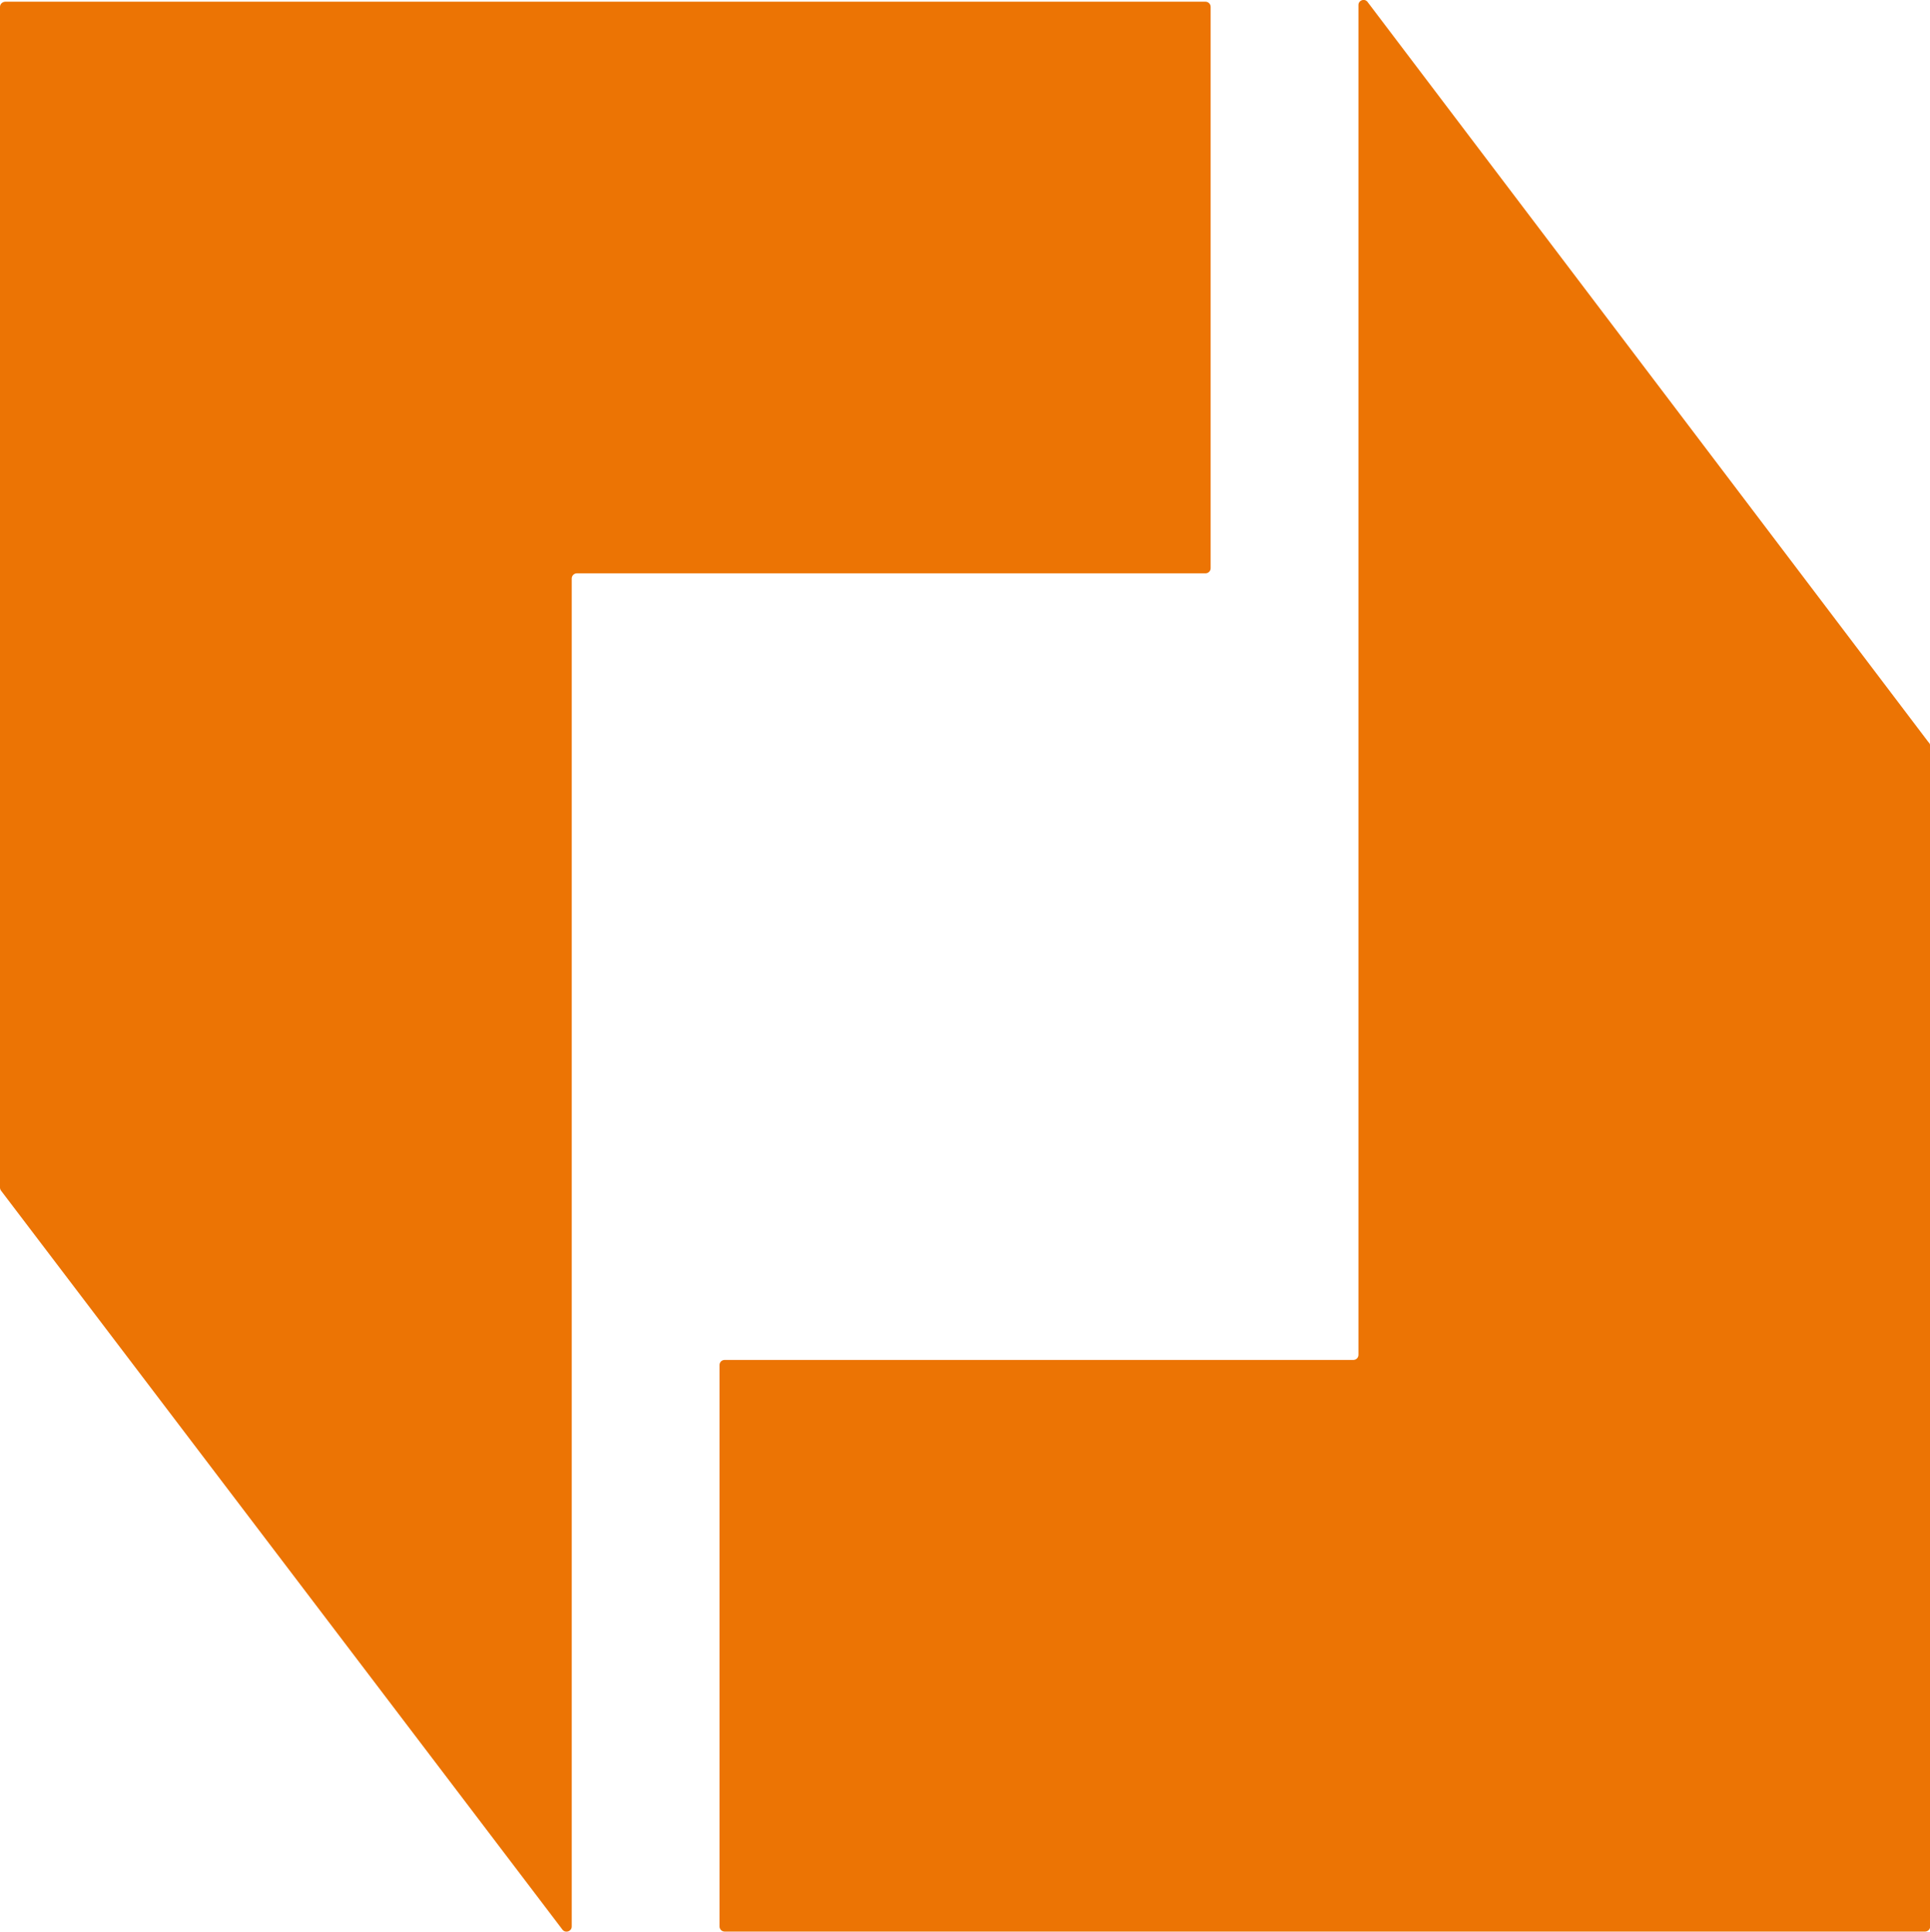 <svg xmlns="http://www.w3.org/2000/svg" version="1.1" xmlns:xlink="http://www.w3.org/1999/xlink" width="112.31" height="112.43"><svg id="SvgjsSvg1005" data-name="Layer 1" xmlns="http://www.w3.org/2000/svg" viewBox="0 0 112.31 112.43">
  <defs>
    <style>
      .cls-1 {
        fill: #ec7404;
      }
    </style>
  </defs>
  <path class="cls-1" d="M112.24,43.22L79.57.1c-.18-.21-.52-.08-.52.19v78.56c0,.17-.13.3-.3.3h-36.58c-.17,0-.3.13-.3.3v32.67c0,.16.13.3.3.3h69.85c.17,0,.3-.13.3-.3V43.41c0-.07-.03-.14-.07-.19"></path>
  <path class="cls-1" d="M70.45,33.08V.4c0-.16-.13-.3-.3-.3H.3C.13.11,0,.24,0,.4v68.72c0,.07.03.14.07.19l32.67,43.01c.18.21.53.08.53-.19V33.67c0-.16.13-.3.3-.3h36.58c.16,0,.3-.13.3-.3"></path>
</svg><style>@media (prefers-color-scheme: light) { :root { filter: none; } }
@media (prefers-color-scheme: dark) { :root { filter: none; } }
</style></svg>